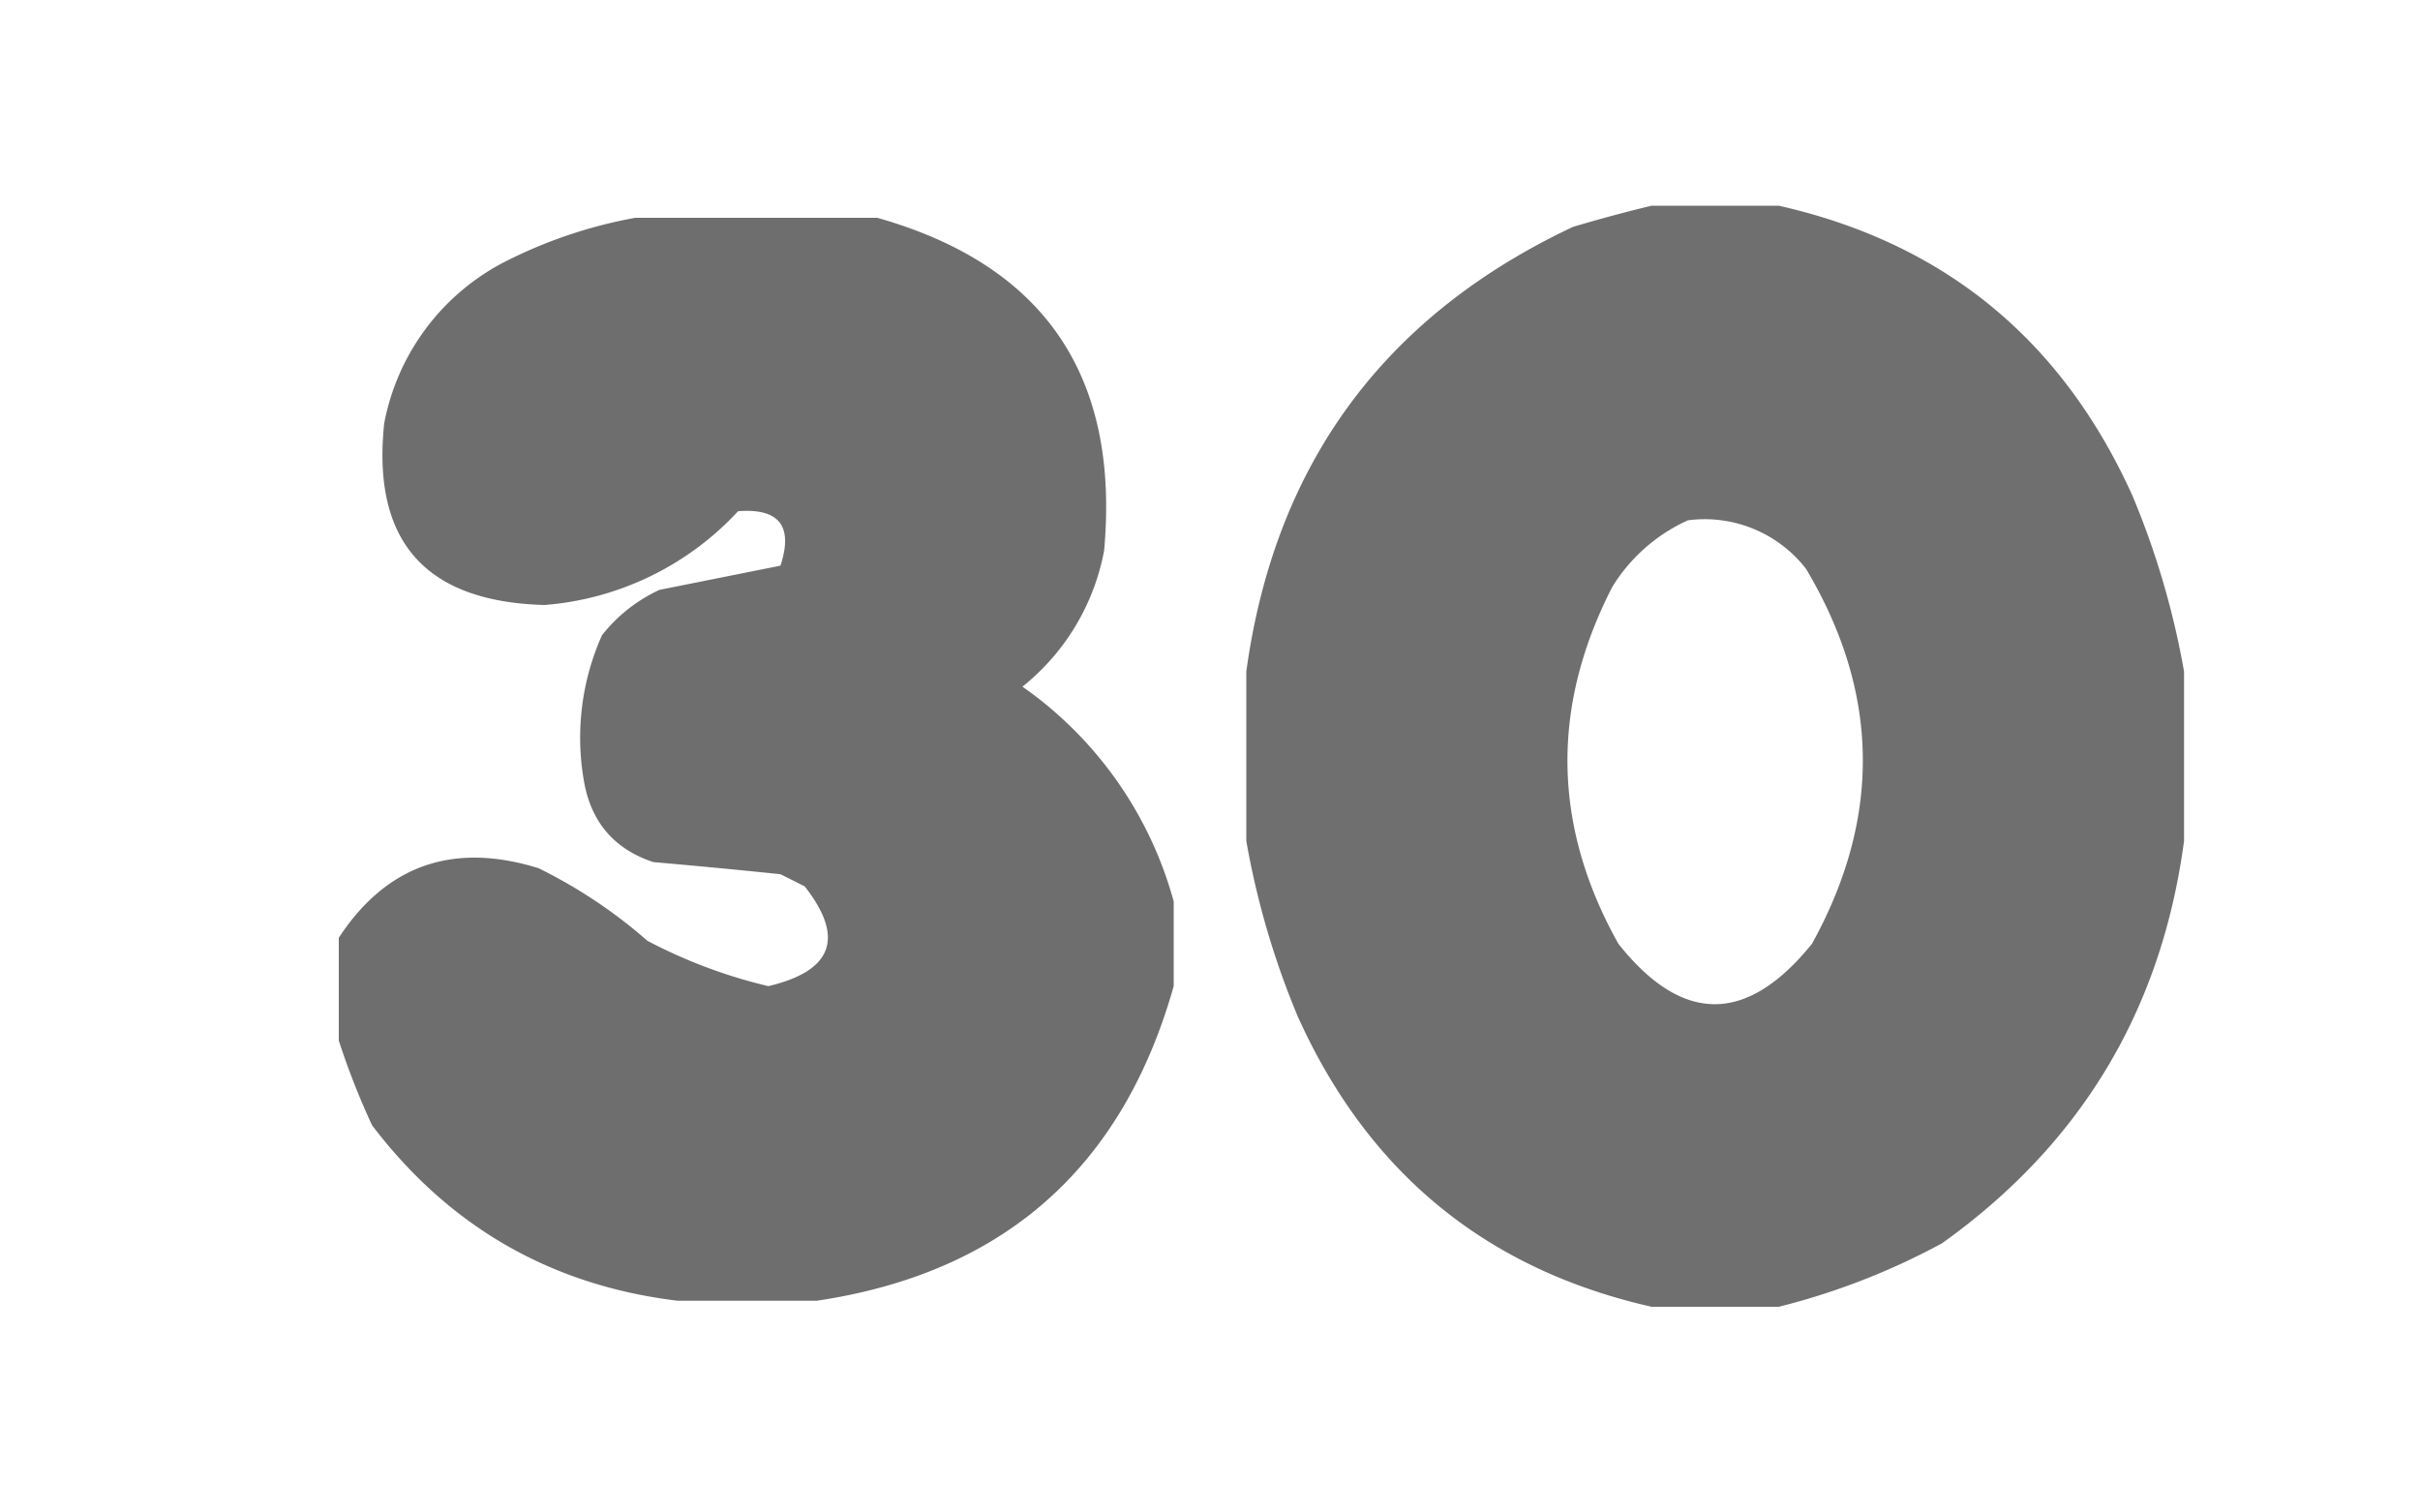 <svg xmlns="http://www.w3.org/2000/svg" xmlns:xlink="http://www.w3.org/1999/xlink" width="400" height="250" viewBox="0 0 400 250">
  <defs>
    <clipPath id="clip-n30">
      <rect width="400" height="250"/>
    </clipPath>
  </defs>
  <g id="n30" clip-path="url(#clip-n30)">
    <rect width="400" height="250" fill="transparent"/>
    <g id="Grupo_176" data-name="Grupo 176" transform="translate(-8 -1)">
      <g id="n0" transform="translate(214.5 35.5)">
        <path id="Trazado_173" data-name="Trazado 173" d="M66.5-.5h21q41.033,9.252,58.5,48a136.038,136.038,0,0,1,8.5,29v28q-5.595,41.944-40,66.5a114.991,114.991,0,0,1-27,10.5h-21q-41.052-9.274-58.5-48a136.038,136.038,0,0,1-8.5-29v-28Q6.572,25.106,53.5,3,60.143,1.023,66.5-.5Zm6,52a21.211,21.211,0,0,1,19.5,8q18.3,30.674,1,62-16.139,19.97-32,0-16.317-29.165-1-59A28.415,28.415,0,0,1,72.5,51.5Z" fill="#6d6d6d" fill-rule="evenodd" opacity="0.987"/>
      </g>
      <g id="n3" transform="translate(64.5 37.5)">
        <path id="Trazado_176" data-name="Trazado 176" d="M48.5-.5h40q41.409,11.713,37.5,55A37.628,37.628,0,0,1,112.5,77a63.891,63.891,0,0,1,25,35.5v14q-12.735,45.105-59,52h-23q-31.318-3.787-50.5-29a123.723,123.723,0,0,1-5.5-14v-17q11.852-18.039,33-11.5a82.112,82.112,0,0,1,18,12,84.646,84.646,0,0,0,20,7.5q15.986-3.782,6-16.5l-4-2q-10.491-1.09-21-2Q41.741,102.769,40,92.5a41.51,41.51,0,0,1,3-24A25.945,25.945,0,0,1,52.5,61l20-4q3.211-9.785-7-9a48.789,48.789,0,0,1-32,15.5Q3.944,62.7,7,33.5A37.985,37.985,0,0,1,26.5,7,78.189,78.189,0,0,1,48.5-.5Z" fill="#6d6d6d" fill-rule="evenodd" opacity="0.985"/>
      </g>
    </g>
  </g>
</svg>
